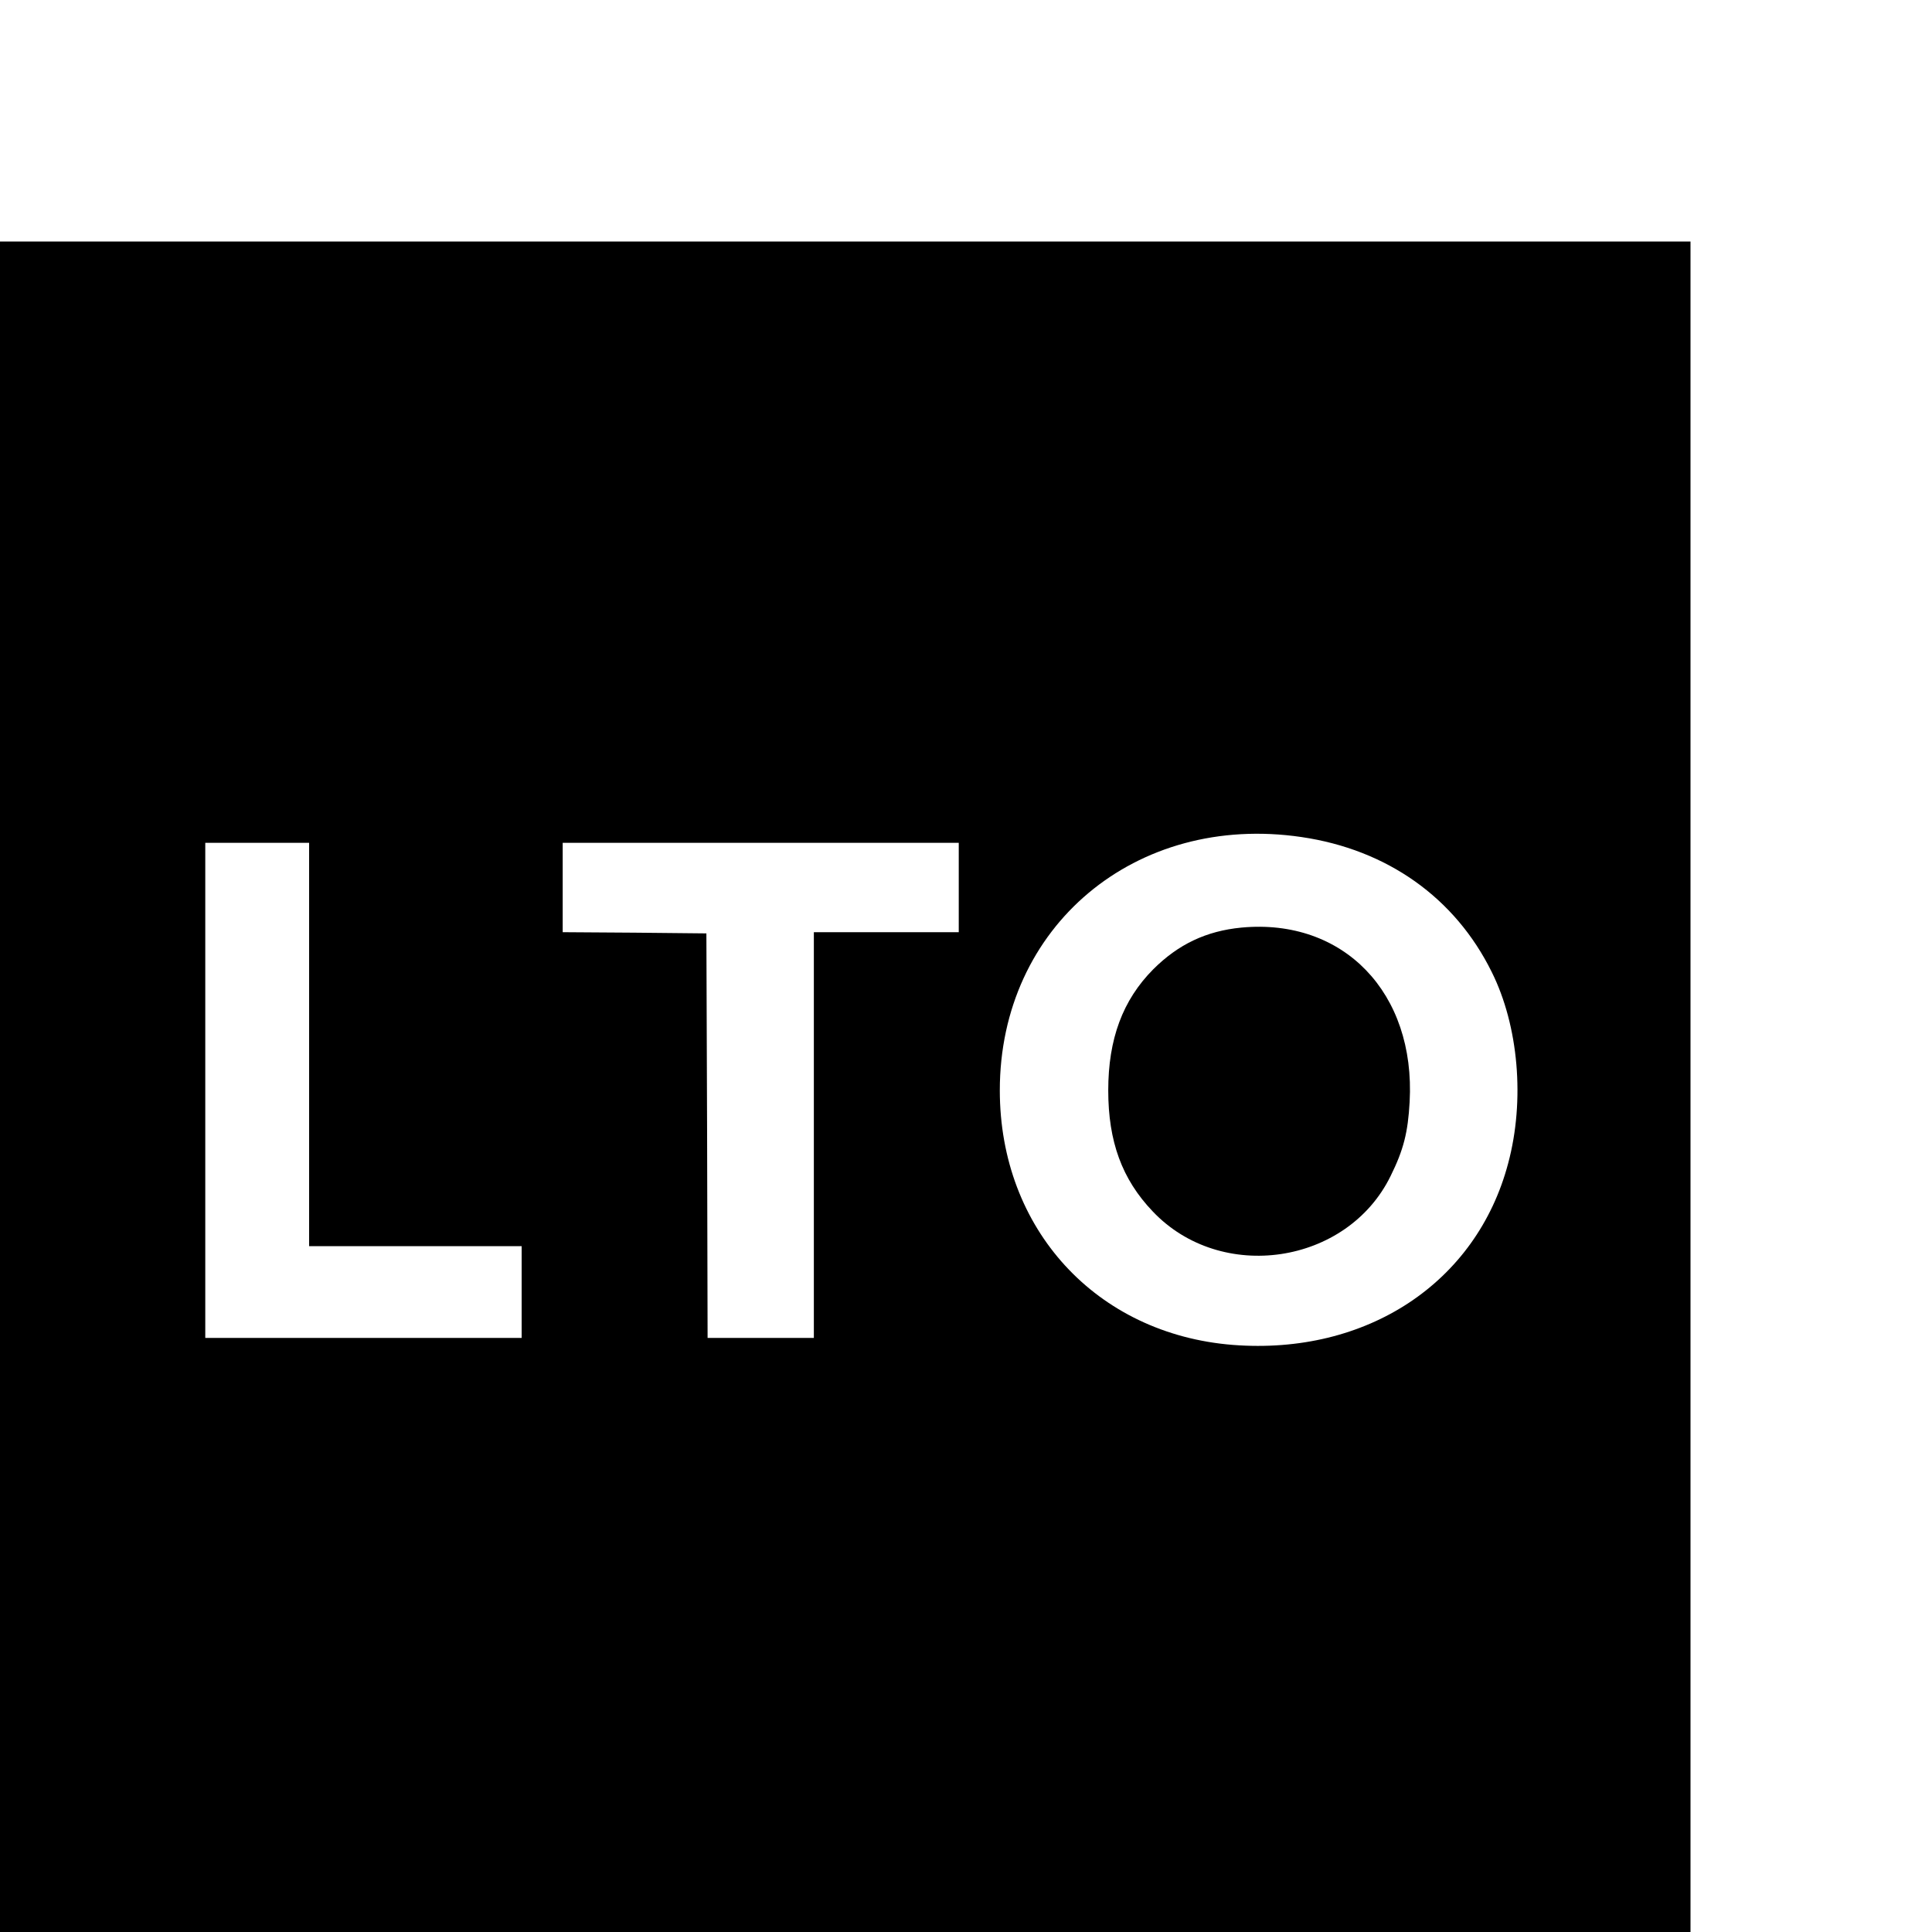 <?xml version="1.0" standalone="no"?>
<!DOCTYPE svg PUBLIC "-//W3C//DTD SVG 20010904//EN"
 "http://www.w3.org/TR/2001/REC-SVG-20010904/DTD/svg10.dtd">
<svg version="1.0" xmlns="http://www.w3.org/2000/svg"
 width="16pt" height="16pt" viewBox="0 0 16 16"
 preserveAspectRatio="xMidYMid meet">
<g transform="translate(0,16) scale(0.002,-0.002)"
fill="#000000" stroke="none">
<path d="M0 3500 l0 -3500 3500 0 3500 0 0 3500 0 3500 -3500 0 -3500 0 0
-3500z m5389 1034 c355 -52 636 -251 788 -559 111 -223 138 -531 68 -792 -131
-495 -586 -795 -1140 -752 -566 45 -965 480 -965 1054 0 679 562 1150 1249
1049z m-4109 -859 l0 -835 440 0 440 0 0 -190 0 -190 -655 0 -655 0 0 1025 0
1025 215 0 215 0 0 -835z m2690 650 l0 -185 -300 0 -300 0 0 -840 0 -840 -220
0 -220 0 -2 838 -3 837 -297 3 -298 2 0 185 0 185 820 0 820 0 0 -185z"/>
<path d="M5140 4159 c-145 -14 -261 -69 -365 -173 -126 -127 -186 -288 -186
-501 0 -212 57 -368 184 -501 283 -299 805 -221 985 146 54 109 72 181 79 307
25 452 -274 762 -697 722z"/>
</g>
</svg>

